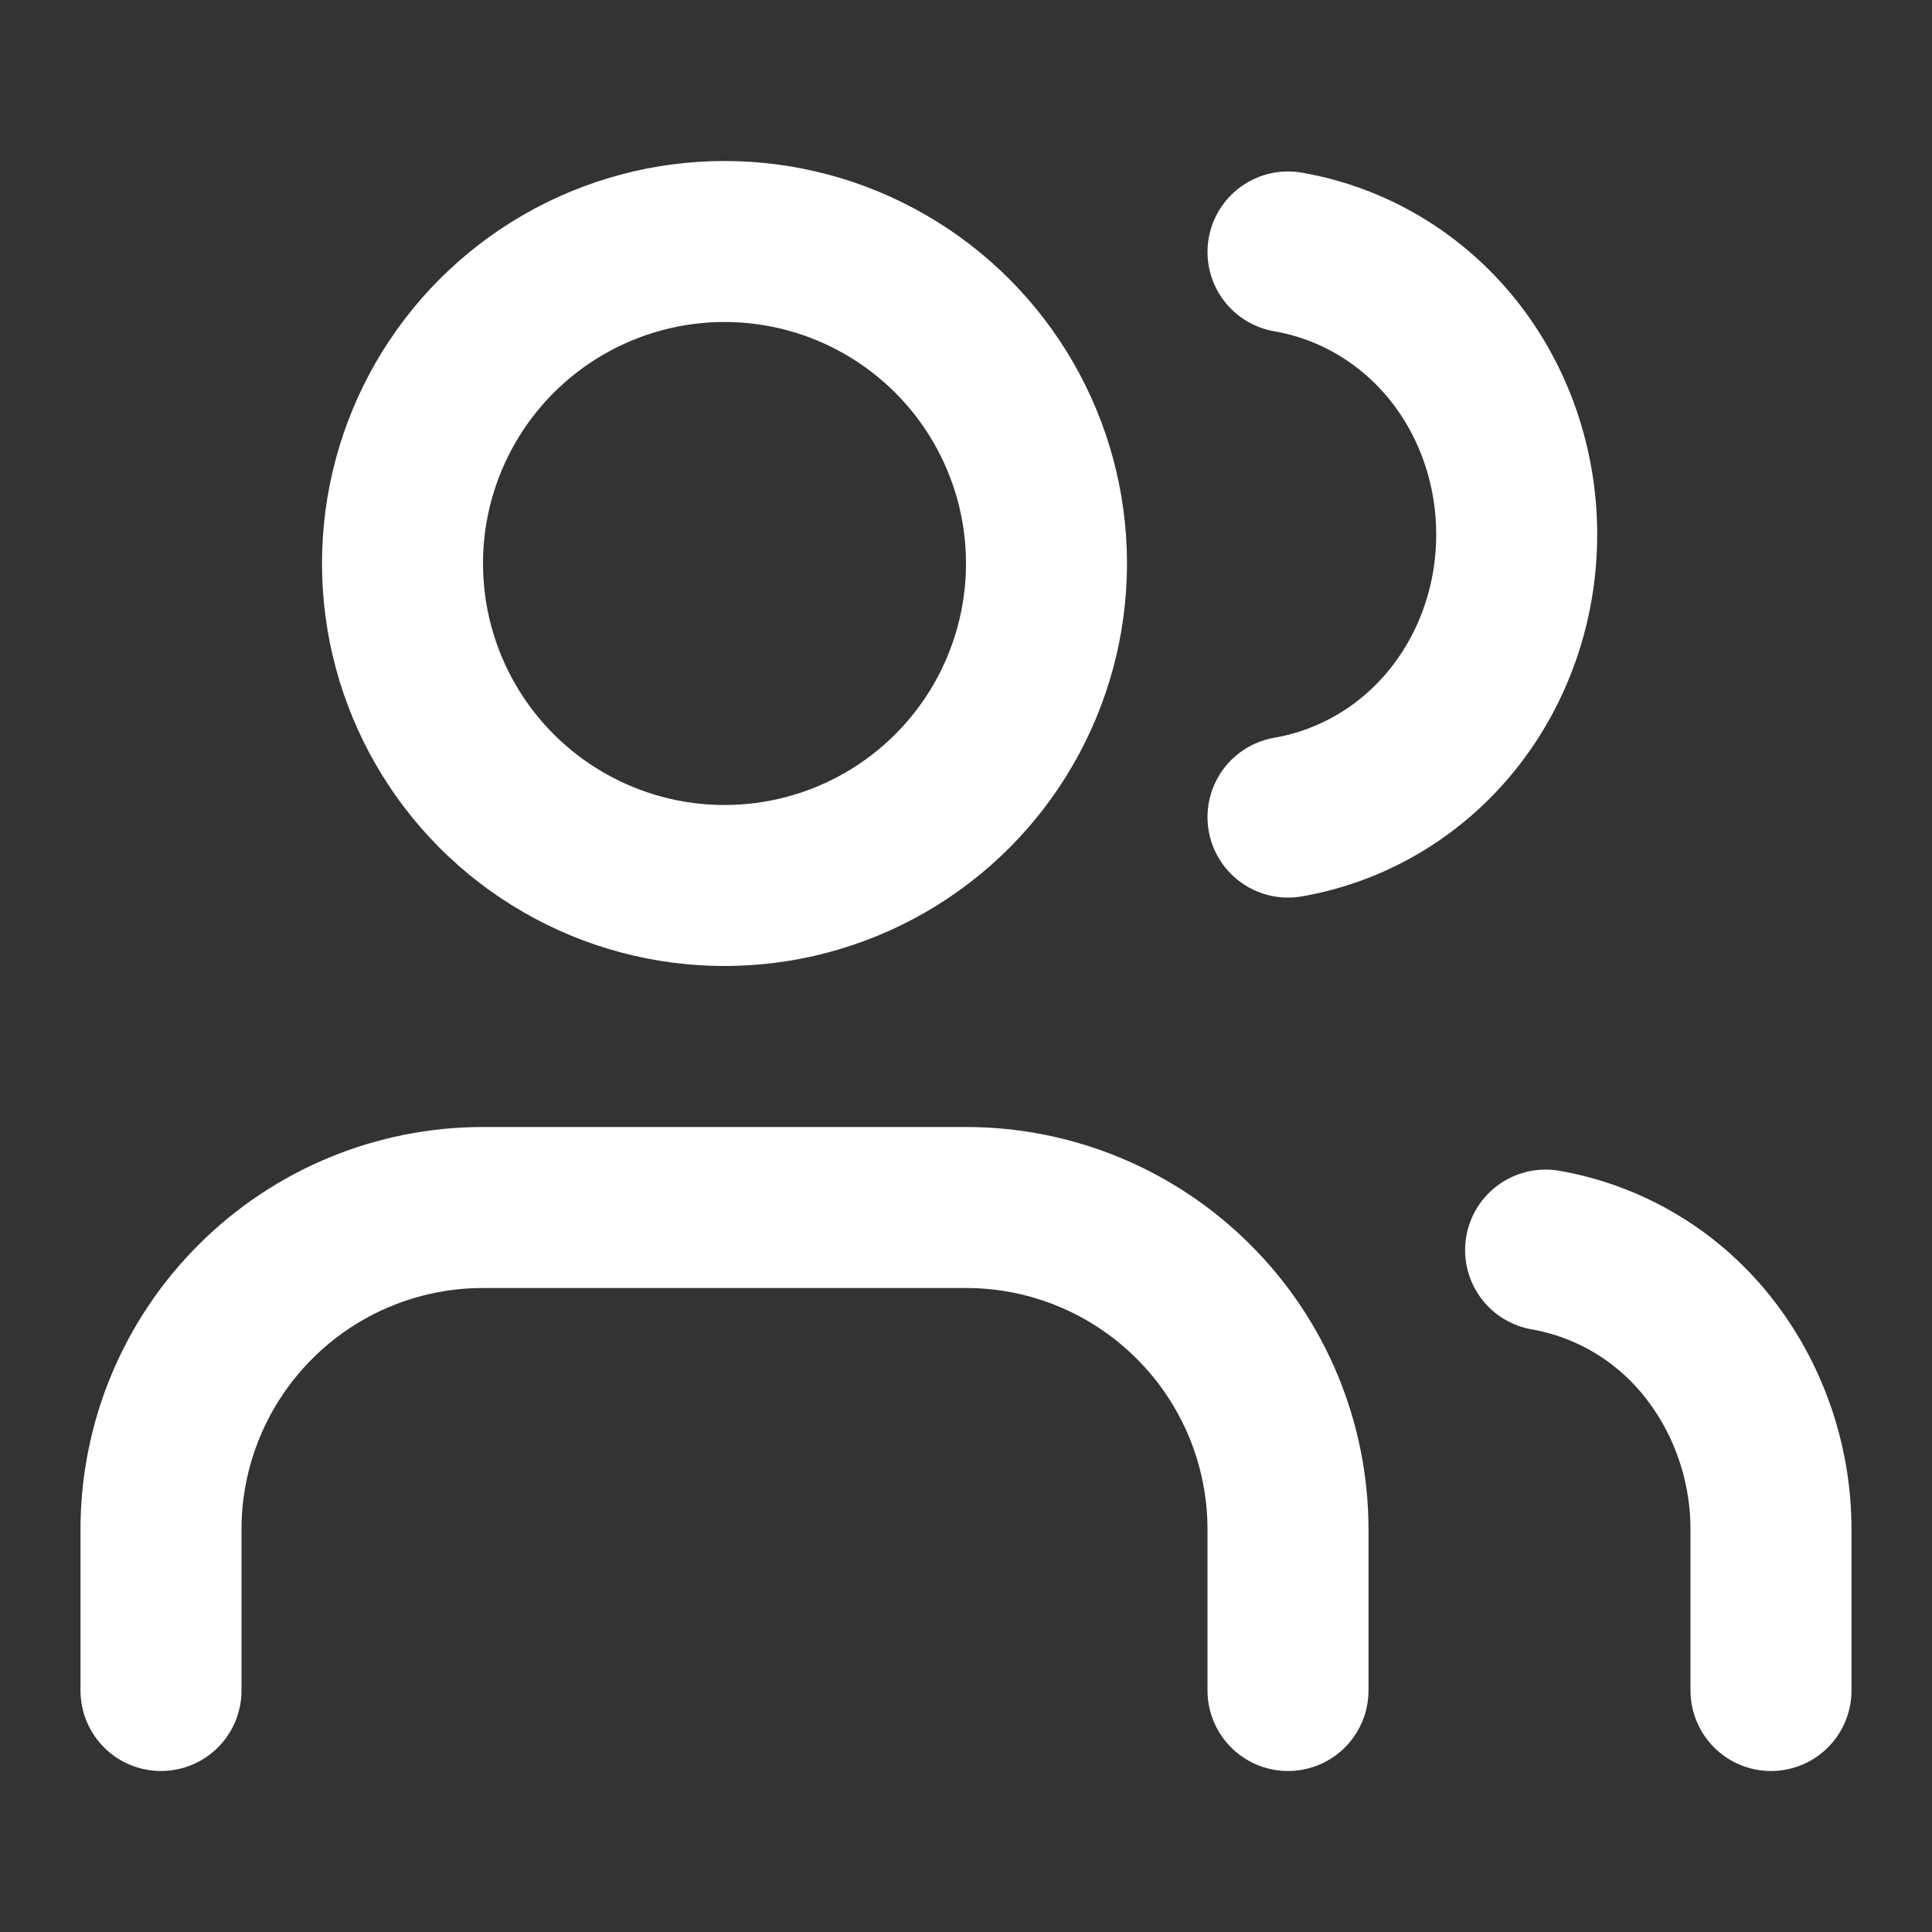 <svg width="48" height="48" viewBox="0 0 24 24" fill="none" xmlns="http://www.w3.org/2000/svg">
<rect x="0" y="0" width="24" height="24" fill="#333333" stroke="none"/>
<path d="M16 21V19C16 17.939 15.579 16.922 14.828 16.172C14.078 15.421 13.061 15 12 15H6C4.939 15 3.922 15.421 3.172 16.172C2.421 16.922 2 17.939 2 19V21" stroke="#fff" stroke-width="2" stroke-linecap="round" stroke-linejoin="round"/>
<circle cx="9" cy="7" r="4" stroke="#fff" stroke-width="2" stroke-linecap="round" stroke-linejoin="round"/>
<path d="M22 21V19C22 18.165 21.715 17.357 21.209 16.724C20.703 16.09 19.994 15.669 19.2 15.529" stroke="#fff" stroke-width="2" stroke-linecap="round" stroke-linejoin="round"/>
<path d="M16 3.13C16.804 3.269 17.528 3.7 18.045 4.342C18.561 4.985 18.841 5.798 18.841 6.64C18.841 7.481 18.561 8.295 18.045 8.937C17.528 9.58 16.804 10.011 16 10.15" stroke="#fff" stroke-width="2" stroke-linecap="round" stroke-linejoin="round"/>
</svg>